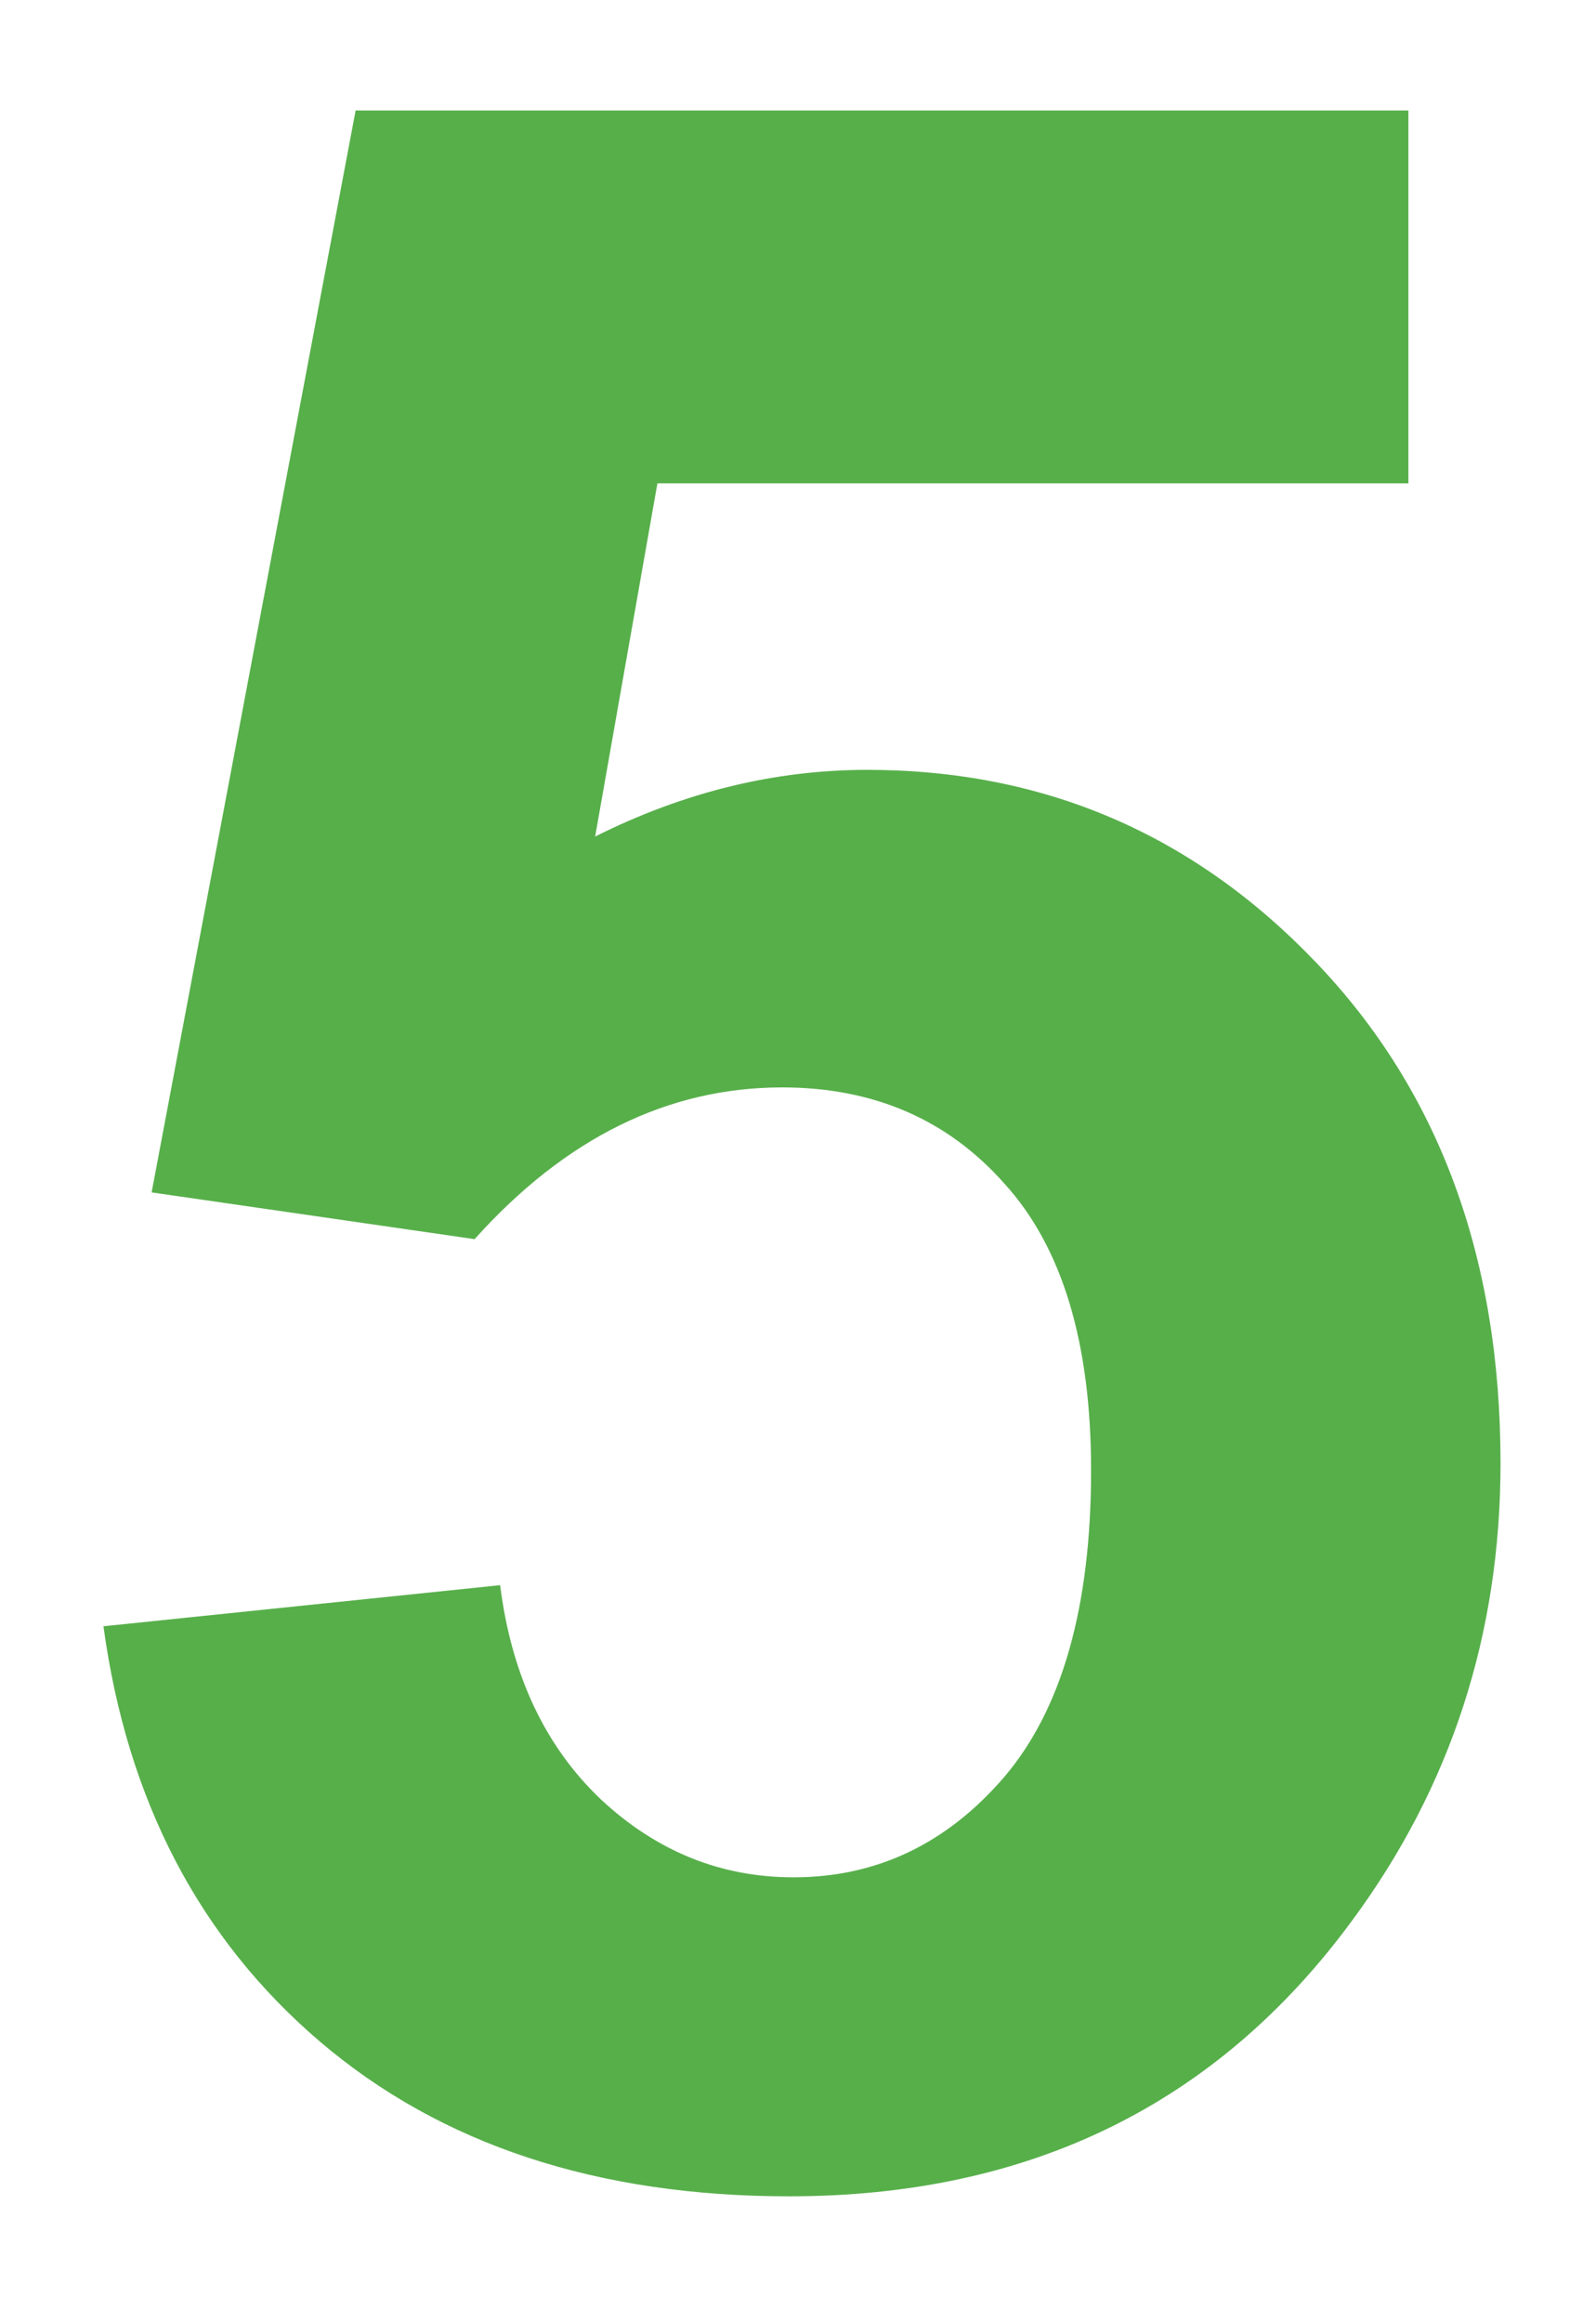 <svg xmlns="http://www.w3.org/2000/svg" width="11" height="16" viewBox="0 0 11 16" fill="none">
  <path d="M0.713 11.2L3.447 10.917C3.525 11.536 3.757 12.027 4.141 12.392C4.525 12.75 4.967 12.929 5.469 12.929C6.042 12.929 6.527 12.698 6.924 12.235C7.321 11.767 7.52 11.063 7.52 10.126C7.52 9.247 7.321 8.59 6.924 8.153C6.533 7.711 6.022 7.489 5.391 7.489C4.603 7.489 3.896 7.838 3.271 8.534L1.045 8.212L2.451 0.761H9.707V3.329H4.531L4.102 5.761C4.714 5.455 5.339 5.302 5.977 5.302C7.194 5.302 8.226 5.744 9.072 6.63C9.919 7.515 10.342 8.664 10.342 10.077C10.342 11.255 10 12.307 9.316 13.231C8.385 14.495 7.093 15.126 5.439 15.126C4.118 15.126 3.04 14.771 2.207 14.062C1.374 13.352 0.876 12.398 0.713 11.2Z" fill="#57AF4A"/>
</svg>